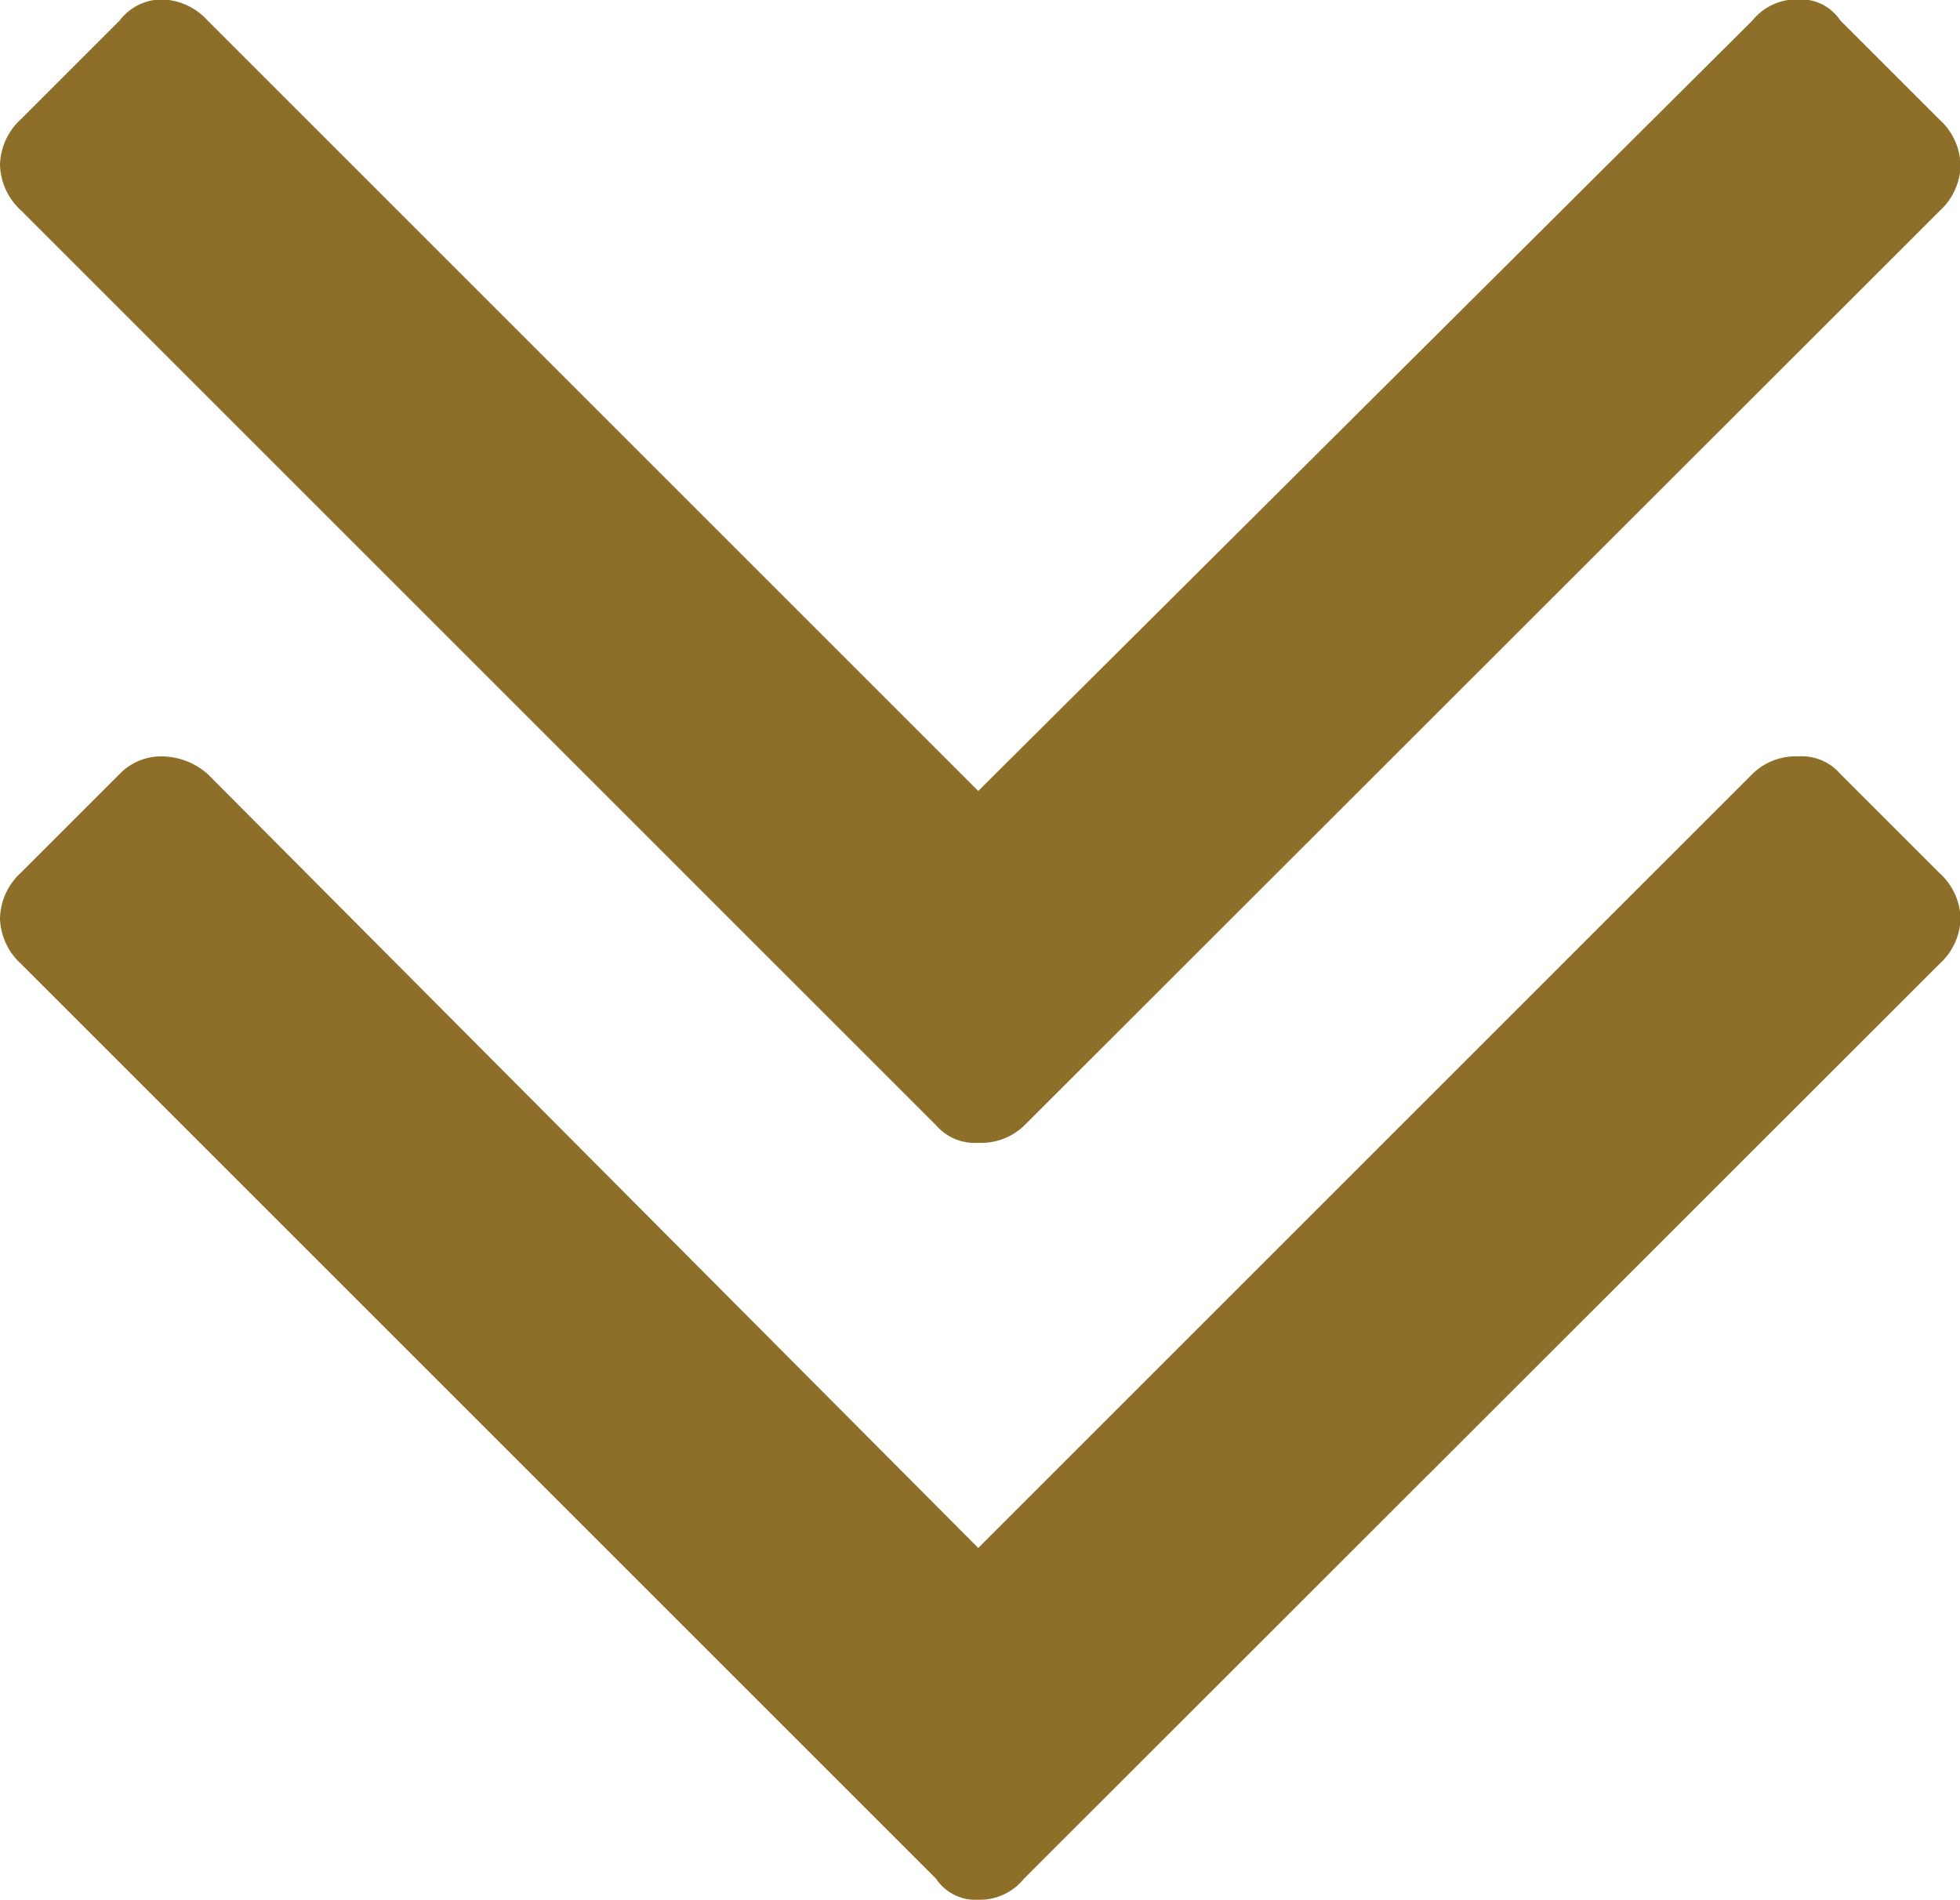 <svg xmlns="http://www.w3.org/2000/svg" width="13.368" height="12.96" viewBox="0 0 13.368 12.96">
  <path id="Path_1914" data-name="Path 1914" d="M6.7-8.832a.436.436,0,0,1-.144.312L.312-2.28A.387.387,0,0,1,0-2.136.323.323,0,0,1-.288-2.28l-6.24-6.24a.436.436,0,0,1-.144-.312.436.436,0,0,1,.144-.312l.672-.672a.393.393,0,0,1,.288-.12.478.478,0,0,1,.312.12L0-4.536l5.28-5.28a.422.422,0,0,1,.312-.12.347.347,0,0,1,.288.12l.672.672A.436.436,0,0,1,6.7-8.832Zm0-5.136a.436.436,0,0,1-.144.312L.312-7.416A.422.422,0,0,1,0-7.3a.347.347,0,0,1-.288-.12l-6.24-6.24a.436.436,0,0,1-.144-.312.436.436,0,0,1,.144-.312l.672-.672a.363.363,0,0,1,.288-.144.436.436,0,0,1,.312.144L0-9.7l5.28-5.256a.387.387,0,0,1,.312-.144.323.323,0,0,1,.288.144l.672.672A.436.436,0,0,1,6.7-13.968Z" transform="translate(6.672 15.096)" fill="#8d6f2a"/>
</svg>
